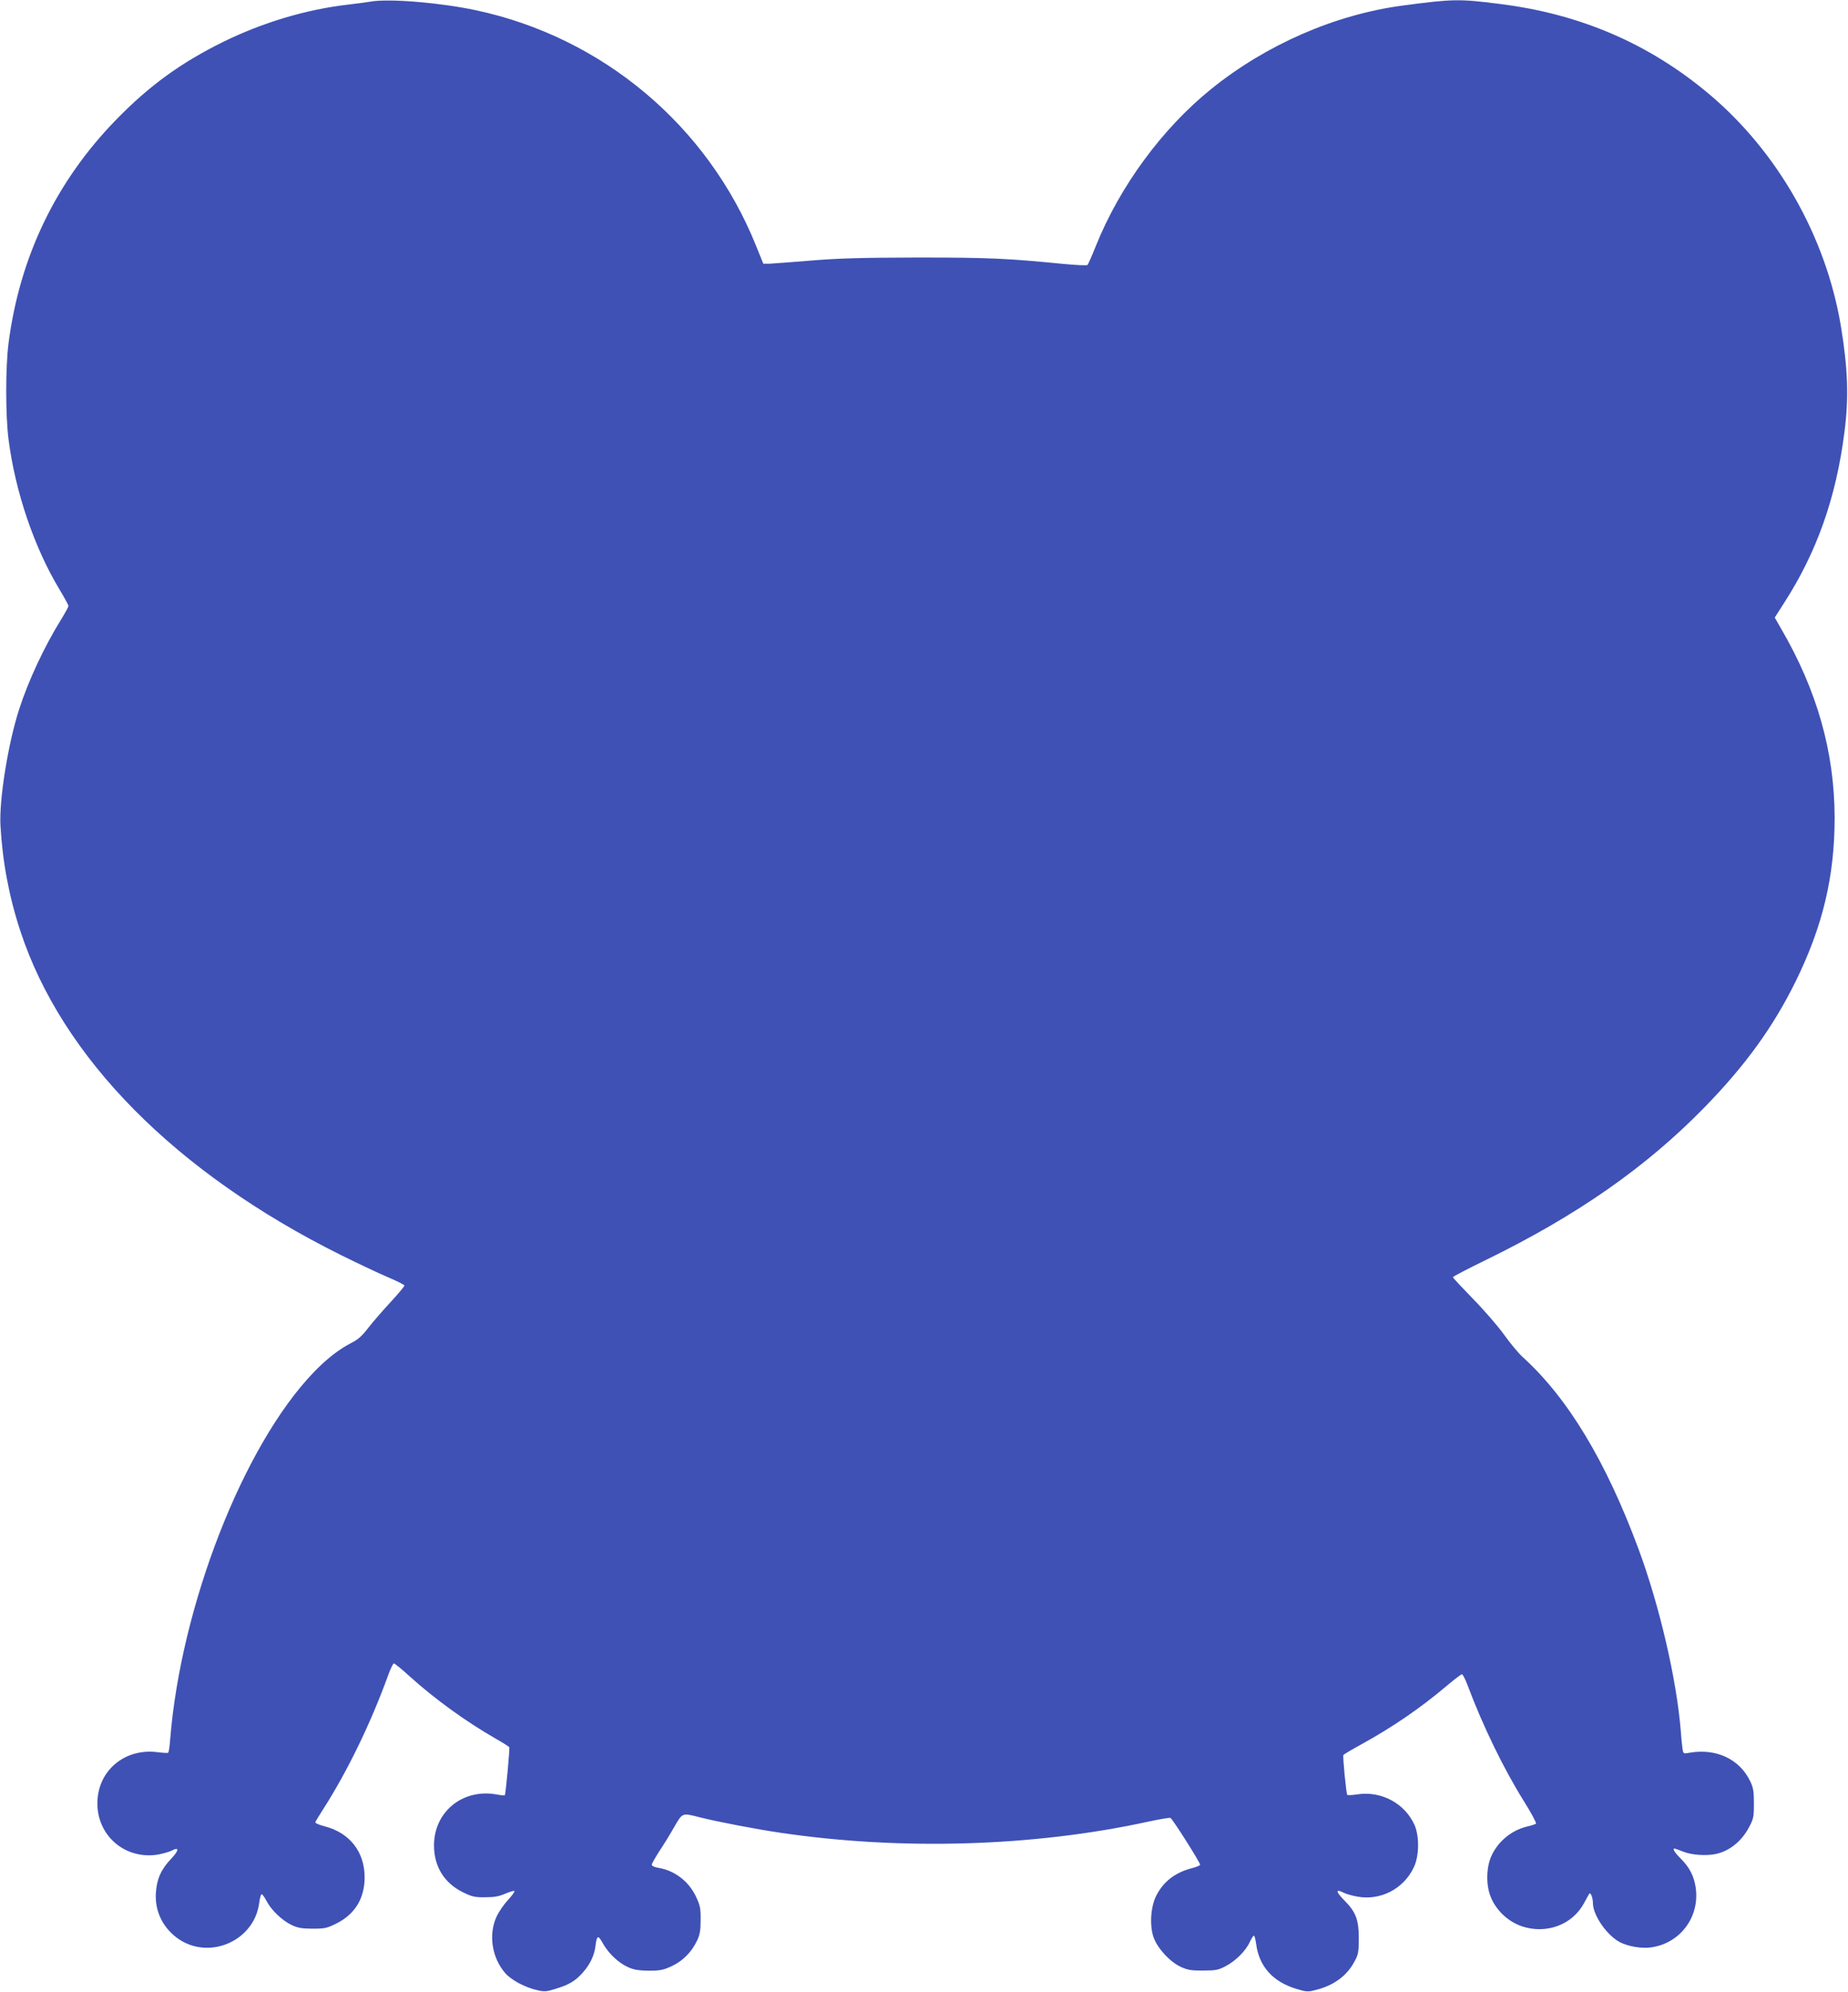 <?xml version="1.0" standalone="no"?>
<!DOCTYPE svg PUBLIC "-//W3C//DTD SVG 20010904//EN"
 "http://www.w3.org/TR/2001/REC-SVG-20010904/DTD/svg10.dtd">
<svg version="1.0" xmlns="http://www.w3.org/2000/svg"
 width="1188pt" height="1280pt" viewBox="0 0 1188 1280"
 preserveAspectRatio="xMidYMid meet">
<g transform="translate(0,1280) scale(0.1,-0.1)"
fill="#3f51b5" stroke="none">
<path d="M2385 12790 c-27 -4 -95 -14 -150 -20 -268 -31 -547 -115 -800 -239
-275 -136 -477 -283 -690 -502 -386 -397 -618 -880 -690 -1434 -20 -156 -20
-464 0 -620 44 -339 166 -696 328 -964 31 -52 57 -99 57 -105 0 -6 -20 -43
-44 -82 -112 -180 -215 -401 -274 -586 -71 -220 -128 -580 -119 -743 13 -233
55 -457 128 -679 268 -815 998 -1553 2059 -2081 113 -56 251 -121 308 -145 56
-24 102 -47 102 -52 0 -5 -41 -54 -90 -107 -50 -54 -114 -128 -143 -165 -36
-48 -66 -75 -102 -93 -83 -42 -166 -106 -250 -194 -451 -470 -852 -1499 -921
-2357 -3 -45 -9 -84 -13 -86 -4 -3 -33 -1 -65 3 -214 29 -390 -119 -390 -329
0 -210 180 -362 388 -329 32 6 72 17 88 25 51 27 51 4 -2 -52 -65 -68 -92
-130 -98 -219 -7 -114 41 -217 133 -287 200 -151 498 -27 531 221 4 28 10 54
15 57 5 2 19 -17 33 -44 30 -58 101 -126 164 -155 36 -17 66 -22 132 -22 77 0
92 3 152 33 119 59 182 161 182 297 0 163 -95 285 -254 327 -36 9 -64 21 -63
27 2 6 24 43 50 83 156 243 307 555 418 861 15 42 32 77 37 77 5 0 51 -37 101
-83 163 -147 365 -293 554 -401 46 -26 85 -51 87 -55 4 -7 -23 -303 -29 -309
-1 -2 -29 1 -61 7 -215 34 -394 -116 -394 -329 0 -136 66 -242 186 -301 57
-28 76 -33 142 -32 58 0 90 5 130 23 29 12 55 20 59 17 3 -4 -15 -29 -41 -57
-26 -28 -59 -76 -74 -108 -53 -115 -30 -265 57 -364 38 -43 129 -92 204 -108
46 -11 61 -10 121 9 84 26 123 49 170 101 47 52 75 109 83 167 10 78 17 81 50
21 37 -64 99 -123 162 -151 35 -16 67 -21 131 -22 73 0 94 4 148 29 71 33 127
89 163 164 18 37 23 65 23 132 1 73 -3 94 -28 147 -46 101 -138 172 -244 189
-24 4 -42 12 -42 20 0 7 22 45 48 86 27 40 70 110 96 156 54 93 50 92 164 63
109 -28 364 -77 522 -100 773 -114 1620 -89 2353 70 77 17 144 28 151 26 13
-5 191 -286 191 -301 0 -5 -24 -15 -52 -22 -108 -28 -183 -85 -230 -177 -36
-71 -44 -192 -17 -268 25 -71 107 -159 176 -190 43 -20 69 -24 143 -23 79 0
97 3 144 28 64 33 130 99 155 155 11 22 22 41 27 41 4 0 10 -24 14 -52 19
-146 107 -244 259 -290 62 -19 75 -20 120 -8 120 29 205 92 254 185 24 44 27
61 27 150 0 117 -19 167 -91 240 -58 58 -60 79 -6 51 16 -8 55 -19 88 -25 149
-27 298 50 363 189 35 73 36 200 4 272 -63 140 -215 220 -369 196 -31 -5 -59
-6 -63 -3 -7 7 -30 247 -25 256 2 4 54 35 116 69 200 110 377 231 550 377 47
40 91 73 96 73 6 0 22 -33 37 -72 96 -257 232 -537 361 -743 47 -75 82 -140
78 -145 -5 -4 -31 -13 -59 -19 -99 -24 -187 -97 -228 -190 -32 -71 -35 -181
-6 -256 33 -89 112 -164 203 -195 158 -52 325 10 400 151 16 30 31 56 33 59 9
10 23 -27 23 -60 0 -79 91 -210 176 -253 52 -26 133 -40 192 -33 192 23 323
198 292 390 -11 71 -41 128 -96 182 -39 39 -54 64 -39 64 2 0 28 -9 56 -20 54
-22 148 -28 209 -15 86 18 164 80 211 167 32 59 34 69 34 158 0 80 -4 103 -25
145 -68 140 -218 210 -387 181 -42 -8 -42 -7 -47 26 -3 18 -8 69 -11 113 -26
328 -136 803 -271 1168 -210 567 -457 976 -749 1239 -22 20 -74 82 -115 139
-41 57 -132 162 -202 233 -70 72 -128 134 -128 138 0 4 96 54 213 111 584 285
1030 596 1407 983 261 268 439 514 583 806 175 356 251 676 251 1053 -1 423
-113 819 -346 1218 l-39 68 62 97 c209 325 332 673 386 1094 29 222 22 412
-23 683 -96 574 -406 1120 -849 1492 -385 323 -828 514 -1347 578 -258 33
-298 32 -623 -11 -433 -58 -876 -251 -1230 -537 -314 -254 -586 -624 -740
-1007 -25 -63 -50 -119 -54 -123 -4 -4 -75 -1 -157 7 -356 35 -477 41 -934 41
-371 -1 -510 -5 -690 -20 -124 -10 -243 -19 -264 -20 l-39 0 -47 116 c-311
772 -986 1339 -1800 1513 -230 49 -556 76 -675 56z"/>
</g>
</svg>

